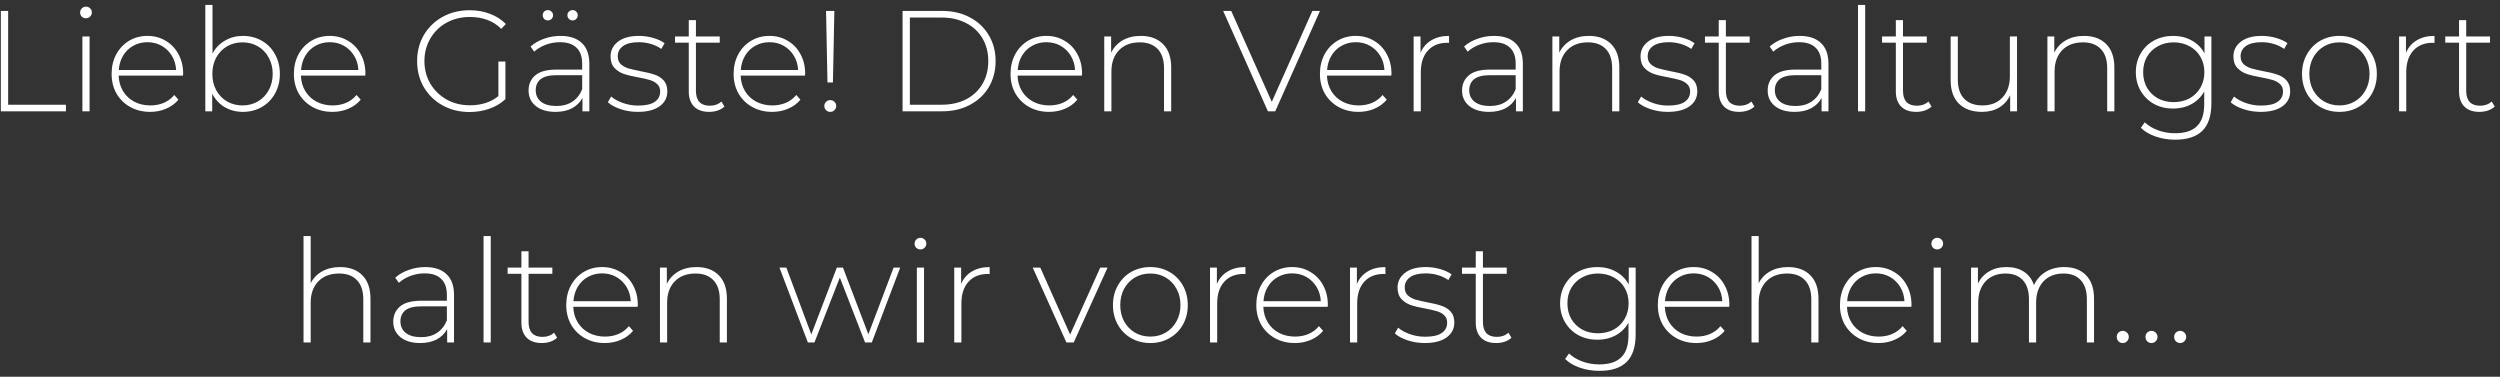 <?xml version="1.0" encoding="UTF-8"?> <svg xmlns="http://www.w3.org/2000/svg" width="292" height="44" viewBox="0 0 292 44" fill="none"><rect x="0" y="0" width="292" height="44" fill="#333333" stroke="none"/><path d="M0.098 1.279H0.952V12.23H7.7V13H0.098V1.279ZM9.625 4.26H10.462V13H9.625V4.26ZM10.043 2.133C9.853 2.133 9.692 2.072 9.558 1.949C9.424 1.815 9.357 1.653 9.357 1.463C9.357 1.273 9.424 1.112 9.558 0.978C9.692 0.844 9.853 0.777 10.043 0.777C10.233 0.777 10.395 0.844 10.529 0.978C10.663 1.1 10.73 1.257 10.73 1.447C10.73 1.636 10.663 1.798 10.529 1.932C10.395 2.066 10.233 2.133 10.043 2.133ZM21.375 8.831H13.857C13.879 9.512 14.052 10.12 14.376 10.656C14.699 11.181 15.135 11.588 15.682 11.878C16.24 12.168 16.865 12.313 17.557 12.313C18.126 12.313 18.651 12.213 19.131 12.012C19.622 11.8 20.03 11.493 20.353 11.091L20.839 11.644C20.459 12.101 19.979 12.453 19.399 12.699C18.83 12.944 18.21 13.067 17.54 13.067C16.67 13.067 15.894 12.877 15.213 12.498C14.532 12.118 13.996 11.594 13.605 10.924C13.226 10.254 13.036 9.489 13.036 8.63C13.036 7.781 13.215 7.022 13.572 6.353C13.94 5.672 14.443 5.141 15.079 4.762C15.715 4.382 16.43 4.193 17.222 4.193C18.015 4.193 18.724 4.382 19.349 4.762C19.985 5.13 20.482 5.649 20.839 6.319C21.207 6.989 21.392 7.748 21.392 8.596L21.375 8.831ZM17.222 4.929C16.608 4.929 16.056 5.069 15.565 5.348C15.073 5.616 14.677 6.001 14.376 6.503C14.085 6.994 13.918 7.553 13.873 8.178H20.571C20.538 7.553 20.37 6.994 20.069 6.503C19.767 6.012 19.371 5.627 18.88 5.348C18.389 5.069 17.836 4.929 17.222 4.929ZM28.368 4.193C29.183 4.193 29.92 4.382 30.579 4.762C31.237 5.13 31.751 5.655 32.119 6.336C32.499 7.006 32.688 7.77 32.688 8.63C32.688 9.489 32.499 10.254 32.119 10.924C31.751 11.594 31.237 12.118 30.579 12.498C29.92 12.877 29.183 13.067 28.368 13.067C27.587 13.067 26.878 12.883 26.242 12.514C25.617 12.135 25.131 11.61 24.785 10.941V13H23.982V0.576H24.819V6.252C25.165 5.605 25.65 5.102 26.275 4.745C26.901 4.377 27.598 4.193 28.368 4.193ZM28.318 12.313C28.988 12.313 29.591 12.157 30.127 11.845C30.662 11.532 31.081 11.097 31.382 10.539C31.695 9.98 31.851 9.344 31.851 8.63C31.851 7.915 31.695 7.279 31.382 6.721C31.081 6.163 30.662 5.727 30.127 5.415C29.591 5.102 28.988 4.946 28.318 4.946C27.648 4.946 27.046 5.102 26.51 5.415C25.985 5.727 25.567 6.163 25.254 6.721C24.953 7.279 24.802 7.915 24.802 8.63C24.802 9.344 24.953 9.98 25.254 10.539C25.567 11.097 25.985 11.532 26.51 11.845C27.046 12.157 27.648 12.313 28.318 12.313ZM42.665 8.831H35.147C35.169 9.512 35.342 10.12 35.666 10.656C35.989 11.181 36.425 11.588 36.972 11.878C37.53 12.168 38.155 12.313 38.847 12.313C39.416 12.313 39.941 12.213 40.421 12.012C40.912 11.8 41.32 11.493 41.643 11.091L42.129 11.644C41.749 12.101 41.269 12.453 40.689 12.699C40.12 12.944 39.5 13.067 38.83 13.067C37.96 13.067 37.184 12.877 36.503 12.498C35.822 12.118 35.286 11.594 34.895 10.924C34.516 10.254 34.326 9.489 34.326 8.63C34.326 7.781 34.505 7.022 34.862 6.353C35.23 5.672 35.733 5.141 36.369 4.762C37.005 4.382 37.72 4.193 38.512 4.193C39.305 4.193 40.014 4.382 40.639 4.762C41.275 5.13 41.772 5.649 42.129 6.319C42.497 6.989 42.681 7.748 42.681 8.596L42.665 8.831ZM38.512 4.929C37.898 4.929 37.346 5.069 36.855 5.348C36.363 5.616 35.967 6.001 35.666 6.503C35.375 6.994 35.208 7.553 35.163 8.178H41.861C41.828 7.553 41.66 6.994 41.359 6.503C41.057 6.012 40.661 5.627 40.17 5.348C39.679 5.069 39.126 4.929 38.512 4.929ZM58.212 7.19H59.032V11.577C58.519 12.068 57.894 12.442 57.157 12.699C56.431 12.955 55.661 13.084 54.846 13.084C53.685 13.084 52.636 12.827 51.699 12.313C50.772 11.8 50.041 11.091 49.505 10.187C48.98 9.283 48.718 8.267 48.718 7.14C48.718 6.012 48.98 4.996 49.505 4.092C50.041 3.188 50.772 2.479 51.699 1.966C52.636 1.452 53.691 1.195 54.863 1.195C55.723 1.195 56.51 1.335 57.224 1.614C57.95 1.882 58.569 2.278 59.083 2.803L58.547 3.372C58.056 2.881 57.503 2.529 56.889 2.317C56.286 2.094 55.617 1.982 54.88 1.982C53.875 1.982 52.965 2.206 52.151 2.652C51.347 3.099 50.716 3.718 50.258 4.511C49.801 5.292 49.572 6.168 49.572 7.14C49.572 8.1 49.801 8.976 50.258 9.768C50.727 10.55 51.364 11.169 52.167 11.627C52.971 12.073 53.875 12.297 54.88 12.297C56.219 12.297 57.33 11.94 58.212 11.225V7.19ZM65.469 4.193C66.552 4.193 67.384 4.472 67.964 5.03C68.545 5.577 68.835 6.386 68.835 7.458V13H68.031V11.443C67.752 11.956 67.345 12.358 66.809 12.648C66.273 12.927 65.631 13.067 64.883 13.067C63.912 13.067 63.142 12.838 62.573 12.38C62.015 11.923 61.736 11.32 61.736 10.572C61.736 9.847 61.992 9.26 62.506 8.814C63.03 8.356 63.862 8.127 65.001 8.127H67.998V7.424C67.998 6.609 67.775 5.99 67.328 5.566C66.893 5.141 66.251 4.929 65.403 4.929C64.822 4.929 64.264 5.03 63.728 5.231C63.203 5.432 62.757 5.7 62.389 6.034L61.97 5.432C62.405 5.041 62.93 4.74 63.544 4.527C64.158 4.304 64.8 4.193 65.469 4.193ZM65.001 12.38C65.726 12.38 66.34 12.213 66.843 11.878C67.356 11.543 67.741 11.058 67.998 10.421V8.78H65.017C64.158 8.78 63.533 8.937 63.142 9.249C62.763 9.562 62.573 9.992 62.573 10.539C62.573 11.108 62.785 11.56 63.209 11.895C63.633 12.219 64.23 12.38 65.001 12.38ZM63.996 2.384C63.829 2.384 63.684 2.328 63.561 2.217C63.449 2.094 63.393 1.949 63.393 1.781C63.393 1.603 63.449 1.458 63.561 1.346C63.684 1.234 63.829 1.179 63.996 1.179C64.163 1.179 64.303 1.24 64.415 1.363C64.537 1.474 64.599 1.614 64.599 1.781C64.599 1.949 64.537 2.094 64.415 2.217C64.292 2.328 64.152 2.384 63.996 2.384ZM66.876 2.384C66.72 2.384 66.58 2.328 66.457 2.217C66.335 2.094 66.273 1.949 66.273 1.781C66.273 1.614 66.329 1.474 66.441 1.363C66.564 1.24 66.709 1.179 66.876 1.179C67.043 1.179 67.183 1.234 67.295 1.346C67.417 1.458 67.479 1.603 67.479 1.781C67.479 1.949 67.417 2.094 67.295 2.217C67.183 2.328 67.043 2.384 66.876 2.384ZM74.495 13.067C73.791 13.067 73.122 12.961 72.486 12.749C71.849 12.537 71.352 12.269 70.995 11.945L71.38 11.275C71.737 11.577 72.195 11.828 72.753 12.029C73.323 12.23 73.914 12.33 74.528 12.33C75.41 12.33 76.058 12.185 76.471 11.895C76.895 11.605 77.107 11.203 77.107 10.689C77.107 10.321 76.99 10.031 76.755 9.819C76.532 9.607 76.253 9.45 75.918 9.35C75.583 9.249 75.12 9.143 74.528 9.032C73.836 8.909 73.278 8.775 72.854 8.63C72.43 8.485 72.067 8.25 71.765 7.927C71.464 7.603 71.313 7.156 71.313 6.587C71.313 5.895 71.598 5.326 72.167 4.879C72.748 4.421 73.568 4.193 74.629 4.193C75.187 4.193 75.739 4.271 76.286 4.427C76.833 4.583 77.28 4.79 77.626 5.047L77.241 5.716C76.884 5.46 76.476 5.264 76.019 5.13C75.561 4.996 75.092 4.929 74.612 4.929C73.797 4.929 73.183 5.08 72.77 5.381C72.357 5.683 72.151 6.079 72.151 6.57C72.151 6.961 72.268 7.268 72.502 7.491C72.737 7.703 73.021 7.865 73.356 7.977C73.702 8.077 74.182 8.189 74.796 8.312C75.477 8.434 76.024 8.568 76.437 8.713C76.861 8.847 77.219 9.071 77.509 9.383C77.799 9.696 77.944 10.126 77.944 10.673C77.944 11.398 77.643 11.979 77.04 12.414C76.437 12.849 75.589 13.067 74.495 13.067ZM84.617 12.447C84.405 12.648 84.137 12.805 83.814 12.916C83.501 13.017 83.172 13.067 82.826 13.067C82.067 13.067 81.481 12.861 81.067 12.447C80.654 12.023 80.448 11.437 80.448 10.689V4.98H78.841V4.26H80.448V2.351H81.285V4.26H84.065V4.98H81.285V10.606C81.285 11.175 81.419 11.61 81.687 11.912C81.966 12.202 82.374 12.347 82.909 12.347C83.456 12.347 83.908 12.185 84.266 11.861L84.617 12.447ZM94.025 8.831H86.507C86.53 9.512 86.703 10.12 87.026 10.656C87.35 11.181 87.785 11.588 88.332 11.878C88.891 12.168 89.516 12.313 90.208 12.313C90.777 12.313 91.302 12.213 91.782 12.012C92.273 11.8 92.68 11.493 93.004 11.091L93.49 11.644C93.11 12.101 92.63 12.453 92.05 12.699C91.48 12.944 90.861 13.067 90.191 13.067C89.32 13.067 88.545 12.877 87.864 12.498C87.183 12.118 86.647 11.594 86.256 10.924C85.877 10.254 85.687 9.489 85.687 8.63C85.687 7.781 85.865 7.022 86.223 6.353C86.591 5.672 87.093 5.141 87.73 4.762C88.366 4.382 89.08 4.193 89.873 4.193C90.665 4.193 91.374 4.382 91.999 4.762C92.636 5.13 93.132 5.649 93.49 6.319C93.858 6.989 94.042 7.748 94.042 8.596L94.025 8.831ZM89.873 4.929C89.259 4.929 88.707 5.069 88.215 5.348C87.724 5.616 87.328 6.001 87.026 6.503C86.736 6.994 86.569 7.553 86.524 8.178H93.222C93.188 7.553 93.021 6.994 92.719 6.503C92.418 6.012 92.022 5.627 91.531 5.348C91.04 5.069 90.487 4.929 89.873 4.929ZM96.482 1.279H97.453L97.285 9.634H96.649L96.482 1.279ZM96.967 13.067C96.777 13.067 96.615 13 96.482 12.866C96.348 12.732 96.281 12.57 96.281 12.38C96.281 12.191 96.348 12.029 96.482 11.895C96.615 11.761 96.777 11.694 96.967 11.694C97.168 11.694 97.335 11.761 97.469 11.895C97.603 12.029 97.67 12.191 97.67 12.38C97.67 12.57 97.603 12.732 97.469 12.866C97.335 13 97.168 13.067 96.967 13.067ZM105.419 1.279H110.058C111.274 1.279 112.352 1.53 113.289 2.033C114.238 2.535 114.975 3.233 115.499 4.126C116.024 5.007 116.286 6.012 116.286 7.14C116.286 8.267 116.024 9.277 115.499 10.17C114.975 11.052 114.238 11.744 113.289 12.246C112.352 12.749 111.274 13 110.058 13H105.419V1.279ZM109.991 12.23C111.073 12.23 112.028 12.018 112.854 11.594C113.68 11.158 114.316 10.555 114.763 9.785C115.209 9.015 115.432 8.133 115.432 7.14C115.432 6.146 115.209 5.264 114.763 4.494C114.316 3.724 113.68 3.127 112.854 2.702C112.028 2.267 111.073 2.049 109.991 2.049H106.273V12.23H109.991ZM126.369 8.831H118.851C118.873 9.512 119.046 10.12 119.37 10.656C119.694 11.181 120.129 11.588 120.676 11.878C121.234 12.168 121.86 12.313 122.552 12.313C123.121 12.313 123.646 12.213 124.126 12.012C124.617 11.8 125.024 11.493 125.348 11.091L125.833 11.644C125.454 12.101 124.974 12.453 124.393 12.699C123.824 12.944 123.205 13.067 122.535 13.067C121.664 13.067 120.888 12.877 120.207 12.498C119.526 12.118 118.991 11.594 118.6 10.924C118.22 10.254 118.031 9.489 118.031 8.63C118.031 7.781 118.209 7.022 118.566 6.353C118.935 5.672 119.437 5.141 120.073 4.762C120.71 4.382 121.424 4.193 122.217 4.193C123.009 4.193 123.718 4.382 124.343 4.762C124.98 5.13 125.476 5.649 125.833 6.319C126.202 6.989 126.386 7.748 126.386 8.596L126.369 8.831ZM122.217 4.929C121.603 4.929 121.05 5.069 120.559 5.348C120.068 5.616 119.672 6.001 119.37 6.503C119.08 6.994 118.913 7.553 118.868 8.178H125.566C125.532 7.553 125.365 6.994 125.063 6.503C124.762 6.012 124.366 5.627 123.874 5.348C123.383 5.069 122.831 4.929 122.217 4.929ZM133.246 4.193C134.34 4.193 135.205 4.511 135.841 5.147C136.477 5.783 136.796 6.699 136.796 7.893V13H135.958V7.96C135.958 6.978 135.707 6.23 135.205 5.716C134.714 5.203 134.022 4.946 133.129 4.946C132.102 4.946 131.292 5.253 130.701 5.867C130.109 6.481 129.813 7.307 129.813 8.345V13H128.976V4.26H129.78V6.152C130.081 5.538 130.528 5.058 131.119 4.712C131.722 4.366 132.431 4.193 133.246 4.193ZM154.171 1.279L148.947 13H148.093L142.868 1.279H143.806L148.545 11.895L153.283 1.279H154.171ZM162.507 8.831H154.988C155.011 9.512 155.184 10.12 155.508 10.656C155.831 11.181 156.267 11.588 156.814 11.878C157.372 12.168 157.997 12.313 158.689 12.313C159.258 12.313 159.783 12.213 160.263 12.012C160.754 11.8 161.162 11.493 161.485 11.091L161.971 11.644C161.591 12.101 161.111 12.453 160.531 12.699C159.962 12.944 159.342 13.067 158.672 13.067C157.802 13.067 157.026 12.877 156.345 12.498C155.664 12.118 155.128 11.594 154.737 10.924C154.358 10.254 154.168 9.489 154.168 8.63C154.168 7.781 154.347 7.022 154.704 6.353C155.072 5.672 155.575 5.141 156.211 4.762C156.847 4.382 157.562 4.193 158.354 4.193C159.147 4.193 159.855 4.382 160.481 4.762C161.117 5.13 161.614 5.649 161.971 6.319C162.339 6.989 162.523 7.748 162.523 8.596L162.507 8.831ZM158.354 4.929C157.74 4.929 157.188 5.069 156.696 5.348C156.205 5.616 155.809 6.001 155.508 6.503C155.217 6.994 155.05 7.553 155.005 8.178H161.703C161.669 7.553 161.502 6.994 161.201 6.503C160.899 6.012 160.503 5.627 160.012 5.348C159.521 5.069 158.968 4.929 158.354 4.929ZM165.917 6.168C166.185 5.532 166.604 5.047 167.173 4.712C167.742 4.366 168.434 4.193 169.249 4.193V5.013L169.048 4.996C168.077 4.996 167.318 5.303 166.771 5.917C166.224 6.52 165.951 7.363 165.951 8.446V13H165.113V4.26H165.917V6.168ZM174.503 4.193C175.586 4.193 176.417 4.472 176.998 5.03C177.578 5.577 177.869 6.386 177.869 7.458V13H177.065V11.443C176.786 11.956 176.378 12.358 175.842 12.648C175.307 12.927 174.665 13.067 173.917 13.067C172.946 13.067 172.176 12.838 171.606 12.38C171.048 11.923 170.769 11.32 170.769 10.572C170.769 9.847 171.026 9.26 171.539 8.814C172.064 8.356 172.896 8.127 174.034 8.127H177.031V7.424C177.031 6.609 176.808 5.99 176.362 5.566C175.926 5.141 175.284 4.929 174.436 4.929C173.856 4.929 173.297 5.03 172.762 5.231C172.237 5.432 171.79 5.7 171.422 6.034L171.003 5.432C171.439 5.041 171.963 4.74 172.577 4.527C173.191 4.304 173.833 4.193 174.503 4.193ZM174.034 12.38C174.76 12.38 175.374 12.213 175.876 11.878C176.389 11.543 176.775 11.058 177.031 10.421V8.78H174.051C173.191 8.78 172.566 8.937 172.176 9.249C171.796 9.562 171.606 9.992 171.606 10.539C171.606 11.108 171.818 11.56 172.242 11.895C172.667 12.219 173.264 12.38 174.034 12.38ZM185.588 4.193C186.682 4.193 187.547 4.511 188.183 5.147C188.819 5.783 189.137 6.699 189.137 7.893V13H188.3V7.96C188.3 6.978 188.049 6.23 187.547 5.716C187.056 5.203 186.364 4.946 185.471 4.946C184.444 4.946 183.634 5.253 183.043 5.867C182.451 6.481 182.155 7.307 182.155 8.345V13H181.318V4.26H182.122V6.152C182.423 5.538 182.87 5.058 183.461 4.712C184.064 4.366 184.773 4.193 185.588 4.193ZM194.795 13.067C194.091 13.067 193.422 12.961 192.785 12.749C192.149 12.537 191.652 12.269 191.295 11.945L191.68 11.275C192.037 11.577 192.495 11.828 193.053 12.029C193.622 12.23 194.214 12.33 194.828 12.33C195.71 12.33 196.357 12.185 196.77 11.895C197.195 11.605 197.407 11.203 197.407 10.689C197.407 10.321 197.289 10.031 197.055 9.819C196.832 9.607 196.553 9.45 196.218 9.35C195.883 9.249 195.42 9.143 194.828 9.032C194.136 8.909 193.578 8.775 193.154 8.63C192.729 8.485 192.367 8.25 192.065 7.927C191.764 7.603 191.613 7.156 191.613 6.587C191.613 5.895 191.898 5.326 192.467 4.879C193.048 4.421 193.868 4.193 194.928 4.193C195.487 4.193 196.039 4.271 196.586 4.427C197.133 4.583 197.58 4.79 197.926 5.047L197.541 5.716C197.183 5.46 196.776 5.264 196.318 5.13C195.861 4.996 195.392 4.929 194.912 4.929C194.097 4.929 193.483 5.08 193.07 5.381C192.657 5.683 192.45 6.079 192.45 6.57C192.45 6.961 192.568 7.268 192.802 7.491C193.036 7.703 193.321 7.865 193.656 7.977C194.002 8.077 194.482 8.189 195.096 8.312C195.777 8.434 196.324 8.568 196.737 8.713C197.161 8.847 197.518 9.071 197.808 9.383C198.099 9.696 198.244 10.126 198.244 10.673C198.244 11.398 197.942 11.979 197.34 12.414C196.737 12.849 195.888 13.067 194.795 13.067ZM204.917 12.447C204.705 12.648 204.437 12.805 204.113 12.916C203.801 13.017 203.471 13.067 203.125 13.067C202.366 13.067 201.78 12.861 201.367 12.447C200.954 12.023 200.748 11.437 200.748 10.689V4.98H199.14V4.26H200.748V2.351H201.585V4.26H204.364V4.98H201.585V10.606C201.585 11.175 201.719 11.61 201.987 11.912C202.266 12.202 202.673 12.347 203.209 12.347C203.756 12.347 204.208 12.185 204.565 11.861L204.917 12.447ZM210.199 4.193C211.282 4.193 212.113 4.472 212.694 5.03C213.274 5.577 213.564 6.386 213.564 7.458V13H212.761V11.443C212.482 11.956 212.074 12.358 211.538 12.648C211.003 12.927 210.361 13.067 209.613 13.067C208.642 13.067 207.871 12.838 207.302 12.38C206.744 11.923 206.465 11.32 206.465 10.572C206.465 9.847 206.722 9.26 207.235 8.814C207.76 8.356 208.591 8.127 209.73 8.127H212.727V7.424C212.727 6.609 212.504 5.99 212.057 5.566C211.622 5.141 210.98 4.929 210.132 4.929C209.551 4.929 208.993 5.03 208.457 5.231C207.933 5.432 207.486 5.7 207.118 6.034L206.699 5.432C207.135 5.041 207.659 4.74 208.273 4.527C208.887 4.304 209.529 4.193 210.199 4.193ZM209.73 12.38C210.456 12.38 211.069 12.213 211.572 11.878C212.085 11.543 212.47 11.058 212.727 10.421V8.78H209.747C208.887 8.78 208.262 8.937 207.871 9.249C207.492 9.562 207.302 9.992 207.302 10.539C207.302 11.108 207.514 11.56 207.938 11.895C208.363 12.219 208.96 12.38 209.73 12.38ZM217.014 0.576H217.851V13H217.014V0.576ZM225.602 12.447C225.39 12.648 225.122 12.805 224.798 12.916C224.486 13.017 224.156 13.067 223.81 13.067C223.051 13.067 222.465 12.861 222.052 12.447C221.639 12.023 221.433 11.437 221.433 10.689V4.98H219.825V4.26H221.433V2.351H222.27V4.26H225.049V4.98H222.27V10.606C222.27 11.175 222.404 11.61 222.672 11.912C222.951 12.202 223.358 12.347 223.894 12.347C224.441 12.347 224.893 12.185 225.25 11.861L225.602 12.447ZM235.589 4.26V13H234.785V11.125C234.495 11.739 234.065 12.219 233.496 12.565C232.927 12.899 232.257 13.067 231.487 13.067C230.348 13.067 229.455 12.749 228.807 12.113C228.16 11.476 227.836 10.561 227.836 9.367V4.26H228.674V9.3C228.674 10.282 228.925 11.03 229.427 11.543C229.929 12.057 230.638 12.313 231.554 12.313C232.536 12.313 233.312 12.007 233.881 11.393C234.461 10.779 234.752 9.953 234.752 8.914V4.26H235.589ZM243.407 4.193C244.501 4.193 245.367 4.511 246.003 5.147C246.639 5.783 246.957 6.699 246.957 7.893V13H246.12V7.96C246.12 6.978 245.869 6.23 245.367 5.716C244.875 5.203 244.183 4.946 243.29 4.946C242.263 4.946 241.454 5.253 240.862 5.867C240.271 6.481 239.975 7.307 239.975 8.345V13H239.138V4.26H239.941V6.152C240.243 5.538 240.689 5.058 241.281 4.712C241.884 4.366 242.593 4.193 243.407 4.193ZM258.29 4.26V12.062C258.29 13.514 257.939 14.585 257.235 15.277C256.532 15.969 255.472 16.315 254.054 16.315C253.25 16.315 252.491 16.193 251.777 15.947C251.062 15.701 250.487 15.361 250.052 14.926L250.504 14.289C250.939 14.691 251.464 15.004 252.078 15.227C252.692 15.45 253.345 15.562 254.037 15.562C255.198 15.562 256.058 15.283 256.616 14.725C257.174 14.178 257.453 13.324 257.453 12.163V10.689C257.096 11.326 256.599 11.817 255.963 12.163C255.326 12.509 254.612 12.682 253.819 12.682C253.005 12.682 252.262 12.503 251.593 12.146C250.934 11.778 250.415 11.27 250.035 10.622C249.656 9.975 249.466 9.244 249.466 8.429C249.466 7.614 249.656 6.883 250.035 6.235C250.415 5.588 250.934 5.086 251.593 4.728C252.262 4.371 253.005 4.193 253.819 4.193C254.623 4.193 255.349 4.371 255.996 4.728C256.644 5.086 257.14 5.588 257.486 6.235V4.26H258.29ZM253.886 11.928C254.567 11.928 255.181 11.783 255.728 11.493C256.275 11.192 256.699 10.779 257.001 10.254C257.313 9.718 257.47 9.11 257.47 8.429C257.47 7.748 257.313 7.145 257.001 6.62C256.699 6.096 256.275 5.688 255.728 5.398C255.181 5.097 254.567 4.946 253.886 4.946C253.206 4.946 252.592 5.097 252.045 5.398C251.509 5.688 251.085 6.096 250.772 6.62C250.471 7.145 250.32 7.748 250.32 8.429C250.32 9.11 250.471 9.718 250.772 10.254C251.085 10.779 251.509 11.192 252.045 11.493C252.592 11.783 253.206 11.928 253.886 11.928ZM264.044 13.067C263.341 13.067 262.671 12.961 262.035 12.749C261.399 12.537 260.902 12.269 260.545 11.945L260.93 11.275C261.287 11.577 261.745 11.828 262.303 12.029C262.872 12.23 263.464 12.33 264.078 12.33C264.96 12.33 265.607 12.185 266.02 11.895C266.444 11.605 266.656 11.203 266.656 10.689C266.656 10.321 266.539 10.031 266.305 9.819C266.081 9.607 265.802 9.45 265.467 9.35C265.133 9.249 264.669 9.143 264.078 9.032C263.386 8.909 262.827 8.775 262.403 8.63C261.979 8.485 261.616 8.25 261.315 7.927C261.013 7.603 260.863 7.156 260.863 6.587C260.863 5.895 261.147 5.326 261.717 4.879C262.297 4.421 263.118 4.193 264.178 4.193C264.736 4.193 265.289 4.271 265.836 4.427C266.383 4.583 266.829 4.79 267.175 5.047L266.79 5.716C266.433 5.46 266.026 5.264 265.568 5.13C265.11 4.996 264.641 4.929 264.161 4.929C263.346 4.929 262.733 5.08 262.32 5.381C261.906 5.683 261.7 6.079 261.7 6.57C261.7 6.961 261.817 7.268 262.052 7.491C262.286 7.703 262.571 7.865 262.906 7.977C263.252 8.077 263.732 8.189 264.346 8.312C265.026 8.434 265.573 8.568 265.986 8.713C266.411 8.847 266.768 9.071 267.058 9.383C267.348 9.696 267.493 10.126 267.493 10.673C267.493 11.398 267.192 11.979 266.589 12.414C265.986 12.849 265.138 13.067 264.044 13.067ZM273.246 13.067C272.42 13.067 271.672 12.877 271.002 12.498C270.343 12.118 269.824 11.594 269.445 10.924C269.065 10.243 268.876 9.478 268.876 8.63C268.876 7.781 269.065 7.022 269.445 6.353C269.824 5.672 270.343 5.141 271.002 4.762C271.672 4.382 272.42 4.193 273.246 4.193C274.072 4.193 274.814 4.382 275.473 4.762C276.142 5.141 276.667 5.672 277.047 6.353C277.426 7.022 277.616 7.781 277.616 8.63C277.616 9.478 277.426 10.243 277.047 10.924C276.667 11.594 276.142 12.118 275.473 12.498C274.814 12.877 274.072 13.067 273.246 13.067ZM273.246 12.313C273.916 12.313 274.513 12.157 275.037 11.845C275.573 11.532 275.992 11.097 276.293 10.539C276.606 9.98 276.762 9.344 276.762 8.63C276.762 7.915 276.606 7.279 276.293 6.721C275.992 6.163 275.573 5.727 275.037 5.415C274.513 5.102 273.916 4.946 273.246 4.946C272.576 4.946 271.973 5.102 271.437 5.415C270.913 5.727 270.494 6.163 270.182 6.721C269.88 7.279 269.729 7.915 269.729 8.63C269.729 9.344 269.88 9.98 270.182 10.539C270.494 11.097 270.913 11.532 271.437 11.845C271.973 12.157 272.576 12.313 273.246 12.313ZM281.017 6.168C281.285 5.532 281.704 5.047 282.273 4.712C282.842 4.366 283.534 4.193 284.349 4.193V5.013L284.148 4.996C283.177 4.996 282.418 5.303 281.871 5.917C281.324 6.52 281.051 7.363 281.051 8.446V13H280.213V4.26H281.017V6.168ZM291.385 12.447C291.173 12.648 290.905 12.805 290.581 12.916C290.269 13.017 289.939 13.067 289.593 13.067C288.834 13.067 288.248 12.861 287.835 12.447C287.422 12.023 287.216 11.437 287.216 10.689V4.98H285.608V4.26H287.216V2.351H288.053V4.26H290.833V4.98H288.053V10.606C288.053 11.175 288.187 11.61 288.455 11.912C288.734 12.202 289.141 12.347 289.677 12.347C290.224 12.347 290.676 12.185 291.033 11.861L291.385 12.447ZM39.722 31.193C40.816 31.193 41.681 31.511 42.317 32.147C42.954 32.783 43.272 33.699 43.272 34.893V40H42.434V34.96C42.434 33.978 42.183 33.23 41.681 32.716C41.19 32.203 40.498 31.946 39.605 31.946C38.578 31.946 37.769 32.253 37.177 32.867C36.585 33.481 36.289 34.307 36.289 35.345V40H35.452V27.576H36.289V33.085C36.591 32.482 37.037 32.019 37.629 31.695C38.221 31.36 38.918 31.193 39.722 31.193ZM49.666 31.193C50.748 31.193 51.58 31.472 52.16 32.03C52.741 32.577 53.031 33.386 53.031 34.458V40H52.227V38.443C51.948 38.956 51.541 39.358 51.005 39.648C50.469 39.927 49.827 40.067 49.08 40.067C48.108 40.067 47.338 39.838 46.769 39.38C46.211 38.923 45.932 38.32 45.932 37.572C45.932 36.846 46.188 36.261 46.702 35.814C47.227 35.356 48.058 35.127 49.197 35.127H52.194V34.424C52.194 33.609 51.971 32.99 51.524 32.566C51.089 32.141 50.447 31.929 49.599 31.929C49.018 31.929 48.46 32.03 47.924 32.231C47.4 32.432 46.953 32.7 46.585 33.034L46.166 32.432C46.601 32.041 47.126 31.739 47.74 31.527C48.354 31.304 48.996 31.193 49.666 31.193ZM49.197 39.38C49.922 39.38 50.536 39.213 51.039 38.878C51.552 38.543 51.937 38.058 52.194 37.421V35.781H49.213C48.354 35.781 47.729 35.937 47.338 36.249C46.959 36.562 46.769 36.992 46.769 37.539C46.769 38.108 46.981 38.56 47.405 38.895C47.829 39.219 48.426 39.38 49.197 39.38ZM56.48 27.576H57.318V40H56.48V27.576ZM65.069 39.447C64.857 39.648 64.589 39.805 64.265 39.916C63.953 40.017 63.623 40.067 63.277 40.067C62.518 40.067 61.932 39.861 61.519 39.447C61.106 39.023 60.899 38.437 60.899 37.689V31.98H59.292V31.259H60.899V29.351H61.737V31.259H64.516V31.98H61.737V37.606C61.737 38.175 61.871 38.61 62.139 38.912C62.418 39.202 62.825 39.347 63.361 39.347C63.908 39.347 64.36 39.185 64.717 38.861L65.069 39.447ZM74.477 35.831H66.959C66.981 36.512 67.154 37.12 67.478 37.656C67.802 38.181 68.237 38.588 68.784 38.878C69.342 39.168 69.967 39.313 70.659 39.313C71.229 39.313 71.753 39.213 72.233 39.012C72.725 38.8 73.132 38.493 73.456 38.091L73.941 38.644C73.562 39.101 73.082 39.453 72.501 39.699C71.932 39.944 71.312 40.067 70.643 40.067C69.772 40.067 68.996 39.877 68.315 39.498C67.634 39.118 67.098 38.593 66.708 37.924C66.328 37.254 66.138 36.489 66.138 35.63C66.138 34.781 66.317 34.022 66.674 33.353C67.043 32.672 67.545 32.141 68.181 31.762C68.817 31.382 69.532 31.193 70.325 31.193C71.117 31.193 71.826 31.382 72.451 31.762C73.087 32.13 73.584 32.649 73.941 33.319C74.31 33.989 74.494 34.748 74.494 35.596L74.477 35.831ZM70.325 31.929C69.71 31.929 69.158 32.069 68.667 32.348C68.176 32.616 67.779 33.001 67.478 33.503C67.188 33.994 67.02 34.553 66.976 35.178H73.673C73.64 34.553 73.472 33.994 73.171 33.503C72.87 33.012 72.473 32.627 71.982 32.348C71.491 32.069 70.938 31.929 70.325 31.929ZM81.353 31.193C82.448 31.193 83.313 31.511 83.949 32.147C84.585 32.783 84.903 33.699 84.903 34.893V40H84.066V34.96C84.066 33.978 83.815 33.23 83.313 32.716C82.821 32.203 82.129 31.946 81.236 31.946C80.209 31.946 79.4 32.253 78.808 32.867C78.217 33.481 77.921 34.307 77.921 35.345V40H77.084V31.259H77.888V33.152C78.189 32.538 78.635 32.058 79.227 31.712C79.83 31.366 80.539 31.193 81.353 31.193ZM105.142 31.259L101.826 40H101.039L98.093 32.415L95.129 40H94.359L91.043 31.259H91.847L94.76 39.062L97.741 31.259H98.461L101.425 39.046L104.372 31.259H105.142ZM107.089 31.259H107.926V40H107.089V31.259ZM107.508 29.133C107.318 29.133 107.156 29.072 107.022 28.949C106.888 28.815 106.821 28.653 106.821 28.463C106.821 28.273 106.888 28.112 107.022 27.978C107.156 27.844 107.318 27.777 107.508 27.777C107.698 27.777 107.859 27.844 107.993 27.978C108.127 28.101 108.194 28.257 108.194 28.447C108.194 28.636 108.127 28.798 107.993 28.932C107.859 29.066 107.698 29.133 107.508 29.133ZM112.259 33.168C112.527 32.532 112.945 32.047 113.515 31.712C114.084 31.366 114.776 31.193 115.591 31.193V32.013L115.39 31.996C114.419 31.996 113.66 32.303 113.113 32.917C112.566 33.52 112.292 34.363 112.292 35.446V40H111.455V31.259H112.259V33.168ZM129.361 31.259L125.41 40H124.556L120.621 31.259H121.508L124.991 39.079L128.507 31.259H129.361ZM134.362 40.067C133.536 40.067 132.788 39.877 132.118 39.498C131.46 39.118 130.941 38.593 130.561 37.924C130.182 37.243 129.992 36.478 129.992 35.63C129.992 34.781 130.182 34.022 130.561 33.353C130.941 32.672 131.46 32.141 132.118 31.762C132.788 31.382 133.536 31.193 134.362 31.193C135.188 31.193 135.931 31.382 136.589 31.762C137.259 32.141 137.784 32.672 138.163 33.353C138.543 34.022 138.732 34.781 138.732 35.63C138.732 36.478 138.543 37.243 138.163 37.924C137.784 38.593 137.259 39.118 136.589 39.498C135.931 39.877 135.188 40.067 134.362 40.067ZM134.362 39.313C135.032 39.313 135.629 39.157 136.154 38.845C136.69 38.532 137.108 38.097 137.41 37.539C137.722 36.98 137.878 36.344 137.878 35.63C137.878 34.915 137.722 34.279 137.41 33.721C137.108 33.163 136.69 32.727 136.154 32.415C135.629 32.102 135.032 31.946 134.362 31.946C133.692 31.946 133.09 32.102 132.554 32.415C132.029 32.727 131.611 33.163 131.298 33.721C130.997 34.279 130.846 34.915 130.846 35.63C130.846 36.344 130.997 36.98 131.298 37.539C131.611 38.097 132.029 38.532 132.554 38.845C133.09 39.157 133.692 39.313 134.362 39.313ZM142.133 33.168C142.401 32.532 142.82 32.047 143.389 31.712C143.959 31.366 144.651 31.193 145.466 31.193V32.013L145.265 31.996C144.293 31.996 143.534 32.303 142.987 32.917C142.44 33.52 142.167 34.363 142.167 35.446V40H141.33V31.259H142.133V33.168ZM155.075 35.831H147.557C147.579 36.512 147.752 37.12 148.076 37.656C148.399 38.181 148.835 38.588 149.382 38.878C149.94 39.168 150.565 39.313 151.257 39.313C151.826 39.313 152.351 39.213 152.831 39.012C153.322 38.8 153.73 38.493 154.053 38.091L154.539 38.644C154.159 39.101 153.679 39.453 153.099 39.699C152.53 39.944 151.91 40.067 151.24 40.067C150.37 40.067 149.594 39.877 148.913 39.498C148.232 39.118 147.696 38.593 147.305 37.924C146.926 37.254 146.736 36.489 146.736 35.63C146.736 34.781 146.915 34.022 147.272 33.353C147.64 32.672 148.143 32.141 148.779 31.762C149.415 31.382 150.13 31.193 150.922 31.193C151.715 31.193 152.424 31.382 153.049 31.762C153.685 32.13 154.182 32.649 154.539 33.319C154.907 33.989 155.092 34.748 155.092 35.596L155.075 35.831ZM150.922 31.929C150.308 31.929 149.756 32.069 149.265 32.348C148.773 32.616 148.377 33.001 148.076 33.503C147.785 33.994 147.618 34.553 147.573 35.178H154.271C154.238 34.553 154.07 33.994 153.769 33.503C153.467 33.012 153.071 32.627 152.58 32.348C152.089 32.069 151.536 31.929 150.922 31.929ZM158.485 33.168C158.753 32.532 159.172 32.047 159.741 31.712C160.31 31.366 161.002 31.193 161.817 31.193V32.013L161.616 31.996C160.645 31.996 159.886 32.303 159.339 32.917C158.792 33.52 158.519 34.363 158.519 35.446V40H157.682V31.259H158.485V33.168ZM166.416 40.067C165.713 40.067 165.043 39.961 164.407 39.749C163.77 39.537 163.274 39.269 162.917 38.945L163.302 38.275C163.659 38.577 164.117 38.828 164.675 39.029C165.244 39.23 165.836 39.33 166.45 39.33C167.331 39.33 167.979 39.185 168.392 38.895C168.816 38.605 169.028 38.203 169.028 37.689C169.028 37.321 168.911 37.031 168.677 36.819C168.453 36.606 168.174 36.45 167.839 36.35C167.504 36.249 167.041 36.143 166.45 36.032C165.757 35.909 165.199 35.775 164.775 35.63C164.351 35.485 163.988 35.25 163.687 34.926C163.385 34.603 163.235 34.156 163.235 33.587C163.235 32.895 163.519 32.326 164.089 31.879C164.669 31.421 165.49 31.193 166.55 31.193C167.108 31.193 167.661 31.271 168.208 31.427C168.755 31.583 169.201 31.79 169.547 32.047L169.162 32.716C168.805 32.459 168.397 32.264 167.94 32.13C167.482 31.996 167.013 31.929 166.533 31.929C165.718 31.929 165.104 32.08 164.691 32.381C164.278 32.683 164.072 33.079 164.072 33.57C164.072 33.961 164.189 34.268 164.424 34.491C164.658 34.703 164.943 34.865 165.277 34.977C165.624 35.077 166.104 35.189 166.717 35.312C167.398 35.434 167.945 35.568 168.358 35.714C168.783 35.847 169.14 36.071 169.43 36.383C169.72 36.696 169.865 37.126 169.865 37.673C169.865 38.398 169.564 38.979 168.961 39.414C168.358 39.849 167.51 40.067 166.416 40.067ZM176.539 39.447C176.326 39.648 176.059 39.805 175.735 39.916C175.422 40.017 175.093 40.067 174.747 40.067C173.988 40.067 173.402 39.861 172.989 39.447C172.576 39.023 172.369 38.437 172.369 37.689V31.98H170.762V31.259H172.369V29.351H173.206V31.259H175.986V31.98H173.206V37.606C173.206 38.175 173.34 38.61 173.608 38.912C173.887 39.202 174.295 39.347 174.831 39.347C175.378 39.347 175.83 39.185 176.187 38.861L176.539 39.447ZM191.044 31.259V39.062C191.044 40.514 190.692 41.585 189.989 42.277C189.285 42.969 188.225 43.315 186.807 43.315C186.004 43.315 185.245 43.193 184.53 42.947C183.816 42.701 183.241 42.361 182.805 41.926L183.258 41.289C183.693 41.691 184.218 42.004 184.832 42.227C185.445 42.45 186.099 42.562 186.791 42.562C187.952 42.562 188.811 42.283 189.369 41.725C189.927 41.178 190.206 40.324 190.206 39.163V37.689C189.849 38.326 189.352 38.817 188.716 39.163C188.08 39.509 187.365 39.682 186.573 39.682C185.758 39.682 185.016 39.503 184.346 39.146C183.687 38.778 183.168 38.27 182.789 37.622C182.409 36.975 182.219 36.244 182.219 35.429C182.219 34.614 182.409 33.883 182.789 33.235C183.168 32.588 183.687 32.086 184.346 31.728C185.016 31.371 185.758 31.193 186.573 31.193C187.377 31.193 188.102 31.371 188.75 31.728C189.397 32.086 189.894 32.588 190.24 33.235V31.259H191.044ZM186.64 38.928C187.321 38.928 187.935 38.783 188.482 38.493C189.029 38.192 189.453 37.779 189.754 37.254C190.067 36.718 190.223 36.11 190.223 35.429C190.223 34.748 190.067 34.145 189.754 33.62C189.453 33.096 189.029 32.688 188.482 32.398C187.935 32.097 187.321 31.946 186.64 31.946C185.959 31.946 185.345 32.097 184.798 32.398C184.262 32.688 183.838 33.096 183.525 33.62C183.224 34.145 183.073 34.748 183.073 35.429C183.073 36.11 183.224 36.718 183.525 37.254C183.838 37.779 184.262 38.192 184.798 38.493C185.345 38.783 185.959 38.928 186.64 38.928ZM201.972 35.831H194.453C194.476 36.512 194.649 37.12 194.973 37.656C195.296 38.181 195.732 38.588 196.279 38.878C196.837 39.168 197.462 39.313 198.154 39.313C198.723 39.313 199.248 39.213 199.728 39.012C200.219 38.8 200.626 38.493 200.95 38.091L201.436 38.644C201.056 39.101 200.576 39.453 199.996 39.699C199.426 39.944 198.807 40.067 198.137 40.067C197.266 40.067 196.491 39.877 195.81 39.498C195.129 39.118 194.593 38.593 194.202 37.924C193.823 37.254 193.633 36.489 193.633 35.63C193.633 34.781 193.812 34.022 194.169 33.353C194.537 32.672 195.039 32.141 195.676 31.762C196.312 31.382 197.026 31.193 197.819 31.193C198.612 31.193 199.32 31.382 199.946 31.762C200.582 32.13 201.079 32.649 201.436 33.319C201.804 33.989 201.988 34.748 201.988 35.596L201.972 35.831ZM197.819 31.929C197.205 31.929 196.653 32.069 196.161 32.348C195.67 32.616 195.274 33.001 194.973 33.503C194.682 33.994 194.515 34.553 194.47 35.178H201.168C201.134 34.553 200.967 33.994 200.666 33.503C200.364 33.012 199.968 32.627 199.477 32.348C198.986 32.069 198.433 31.929 197.819 31.929ZM208.848 31.193C209.942 31.193 210.807 31.511 211.443 32.147C212.08 32.783 212.398 33.699 212.398 34.893V40H211.561V34.96C211.561 33.978 211.309 33.23 210.807 32.716C210.316 32.203 209.624 31.946 208.731 31.946C207.704 31.946 206.895 32.253 206.303 32.867C205.711 33.481 205.416 34.307 205.416 35.345V40H204.578V27.576H205.416V33.085C205.717 32.482 206.163 32.019 206.755 31.695C207.347 31.36 208.044 31.193 208.848 31.193ZM223.245 35.831H215.727C215.749 36.512 215.922 37.12 216.246 37.656C216.57 38.181 217.005 38.588 217.552 38.878C218.11 39.168 218.735 39.313 219.428 39.313C219.997 39.313 220.521 39.213 221.001 39.012C221.493 38.8 221.9 38.493 222.224 38.091L222.709 38.644C222.33 39.101 221.85 39.453 221.269 39.699C220.7 39.944 220.081 40.067 219.411 40.067C218.54 40.067 217.764 39.877 217.083 39.498C216.402 39.118 215.867 38.593 215.476 37.924C215.096 37.254 214.907 36.489 214.907 35.63C214.907 34.781 215.085 34.022 215.442 33.353C215.811 32.672 216.313 32.141 216.949 31.762C217.586 31.382 218.3 31.193 219.093 31.193C219.885 31.193 220.594 31.382 221.219 31.762C221.855 32.13 222.352 32.649 222.709 33.319C223.078 33.989 223.262 34.748 223.262 35.596L223.245 35.831ZM219.093 31.929C218.479 31.929 217.926 32.069 217.435 32.348C216.944 32.616 216.548 33.001 216.246 33.503C215.956 33.994 215.788 34.553 215.744 35.178H222.441C222.408 34.553 222.241 33.994 221.939 33.503C221.638 33.012 221.241 32.627 220.75 32.348C220.259 32.069 219.707 31.929 219.093 31.929ZM225.852 31.259H226.689V40H225.852V31.259ZM226.271 29.133C226.081 29.133 225.919 29.072 225.785 28.949C225.651 28.815 225.584 28.653 225.584 28.463C225.584 28.273 225.651 28.112 225.785 27.978C225.919 27.844 226.081 27.777 226.271 27.777C226.46 27.777 226.622 27.844 226.756 27.978C226.89 28.101 226.957 28.257 226.957 28.447C226.957 28.636 226.89 28.798 226.756 28.932C226.622 29.066 226.46 29.133 226.271 29.133ZM241.102 31.193C242.184 31.193 243.033 31.511 243.647 32.147C244.272 32.783 244.584 33.699 244.584 34.893V40H243.747V34.96C243.747 33.978 243.507 33.23 243.027 32.716C242.547 32.203 241.877 31.946 241.018 31.946C240.036 31.946 239.254 32.253 238.674 32.867C238.104 33.481 237.82 34.307 237.82 35.345V40H236.982V34.96C236.982 33.978 236.742 33.23 236.262 32.716C235.782 32.203 235.113 31.946 234.253 31.946C233.271 31.946 232.489 32.253 231.909 32.867C231.34 33.481 231.055 34.307 231.055 35.345V40H230.218V31.259H231.022V33.135C231.312 32.521 231.742 32.047 232.311 31.712C232.891 31.366 233.578 31.193 234.37 31.193C235.163 31.193 235.833 31.371 236.38 31.728C236.938 32.086 237.334 32.61 237.569 33.302C237.859 32.655 238.311 32.141 238.925 31.762C239.55 31.382 240.276 31.193 241.102 31.193ZM247.941 40.067C247.751 40.067 247.584 40 247.438 39.866C247.304 39.721 247.238 39.548 247.238 39.347C247.238 39.146 247.304 38.979 247.438 38.845C247.584 38.711 247.751 38.644 247.941 38.644C248.131 38.644 248.292 38.711 248.426 38.845C248.571 38.979 248.644 39.146 248.644 39.347C248.644 39.548 248.571 39.721 248.426 39.866C248.292 40 248.131 40.067 247.941 40.067ZM251.293 40.067C251.103 40.067 250.936 40 250.791 39.866C250.657 39.721 250.59 39.548 250.59 39.347C250.59 39.146 250.657 38.979 250.791 38.845C250.936 38.711 251.103 38.644 251.293 38.644C251.483 38.644 251.645 38.711 251.778 38.845C251.924 38.979 251.996 39.146 251.996 39.347C251.996 39.548 251.924 39.721 251.778 39.866C251.645 40 251.483 40.067 251.293 40.067ZM254.645 40.067C254.455 40.067 254.288 40 254.143 39.866C254.009 39.721 253.942 39.548 253.942 39.347C253.942 39.146 254.009 38.979 254.143 38.845C254.288 38.711 254.455 38.644 254.645 38.644C254.835 38.644 254.997 38.711 255.131 38.845C255.276 38.979 255.348 39.146 255.348 39.347C255.348 39.548 255.276 39.721 255.131 39.866C254.997 40 254.835 40.067 254.645 40.067Z" fill="white"></path></svg> 